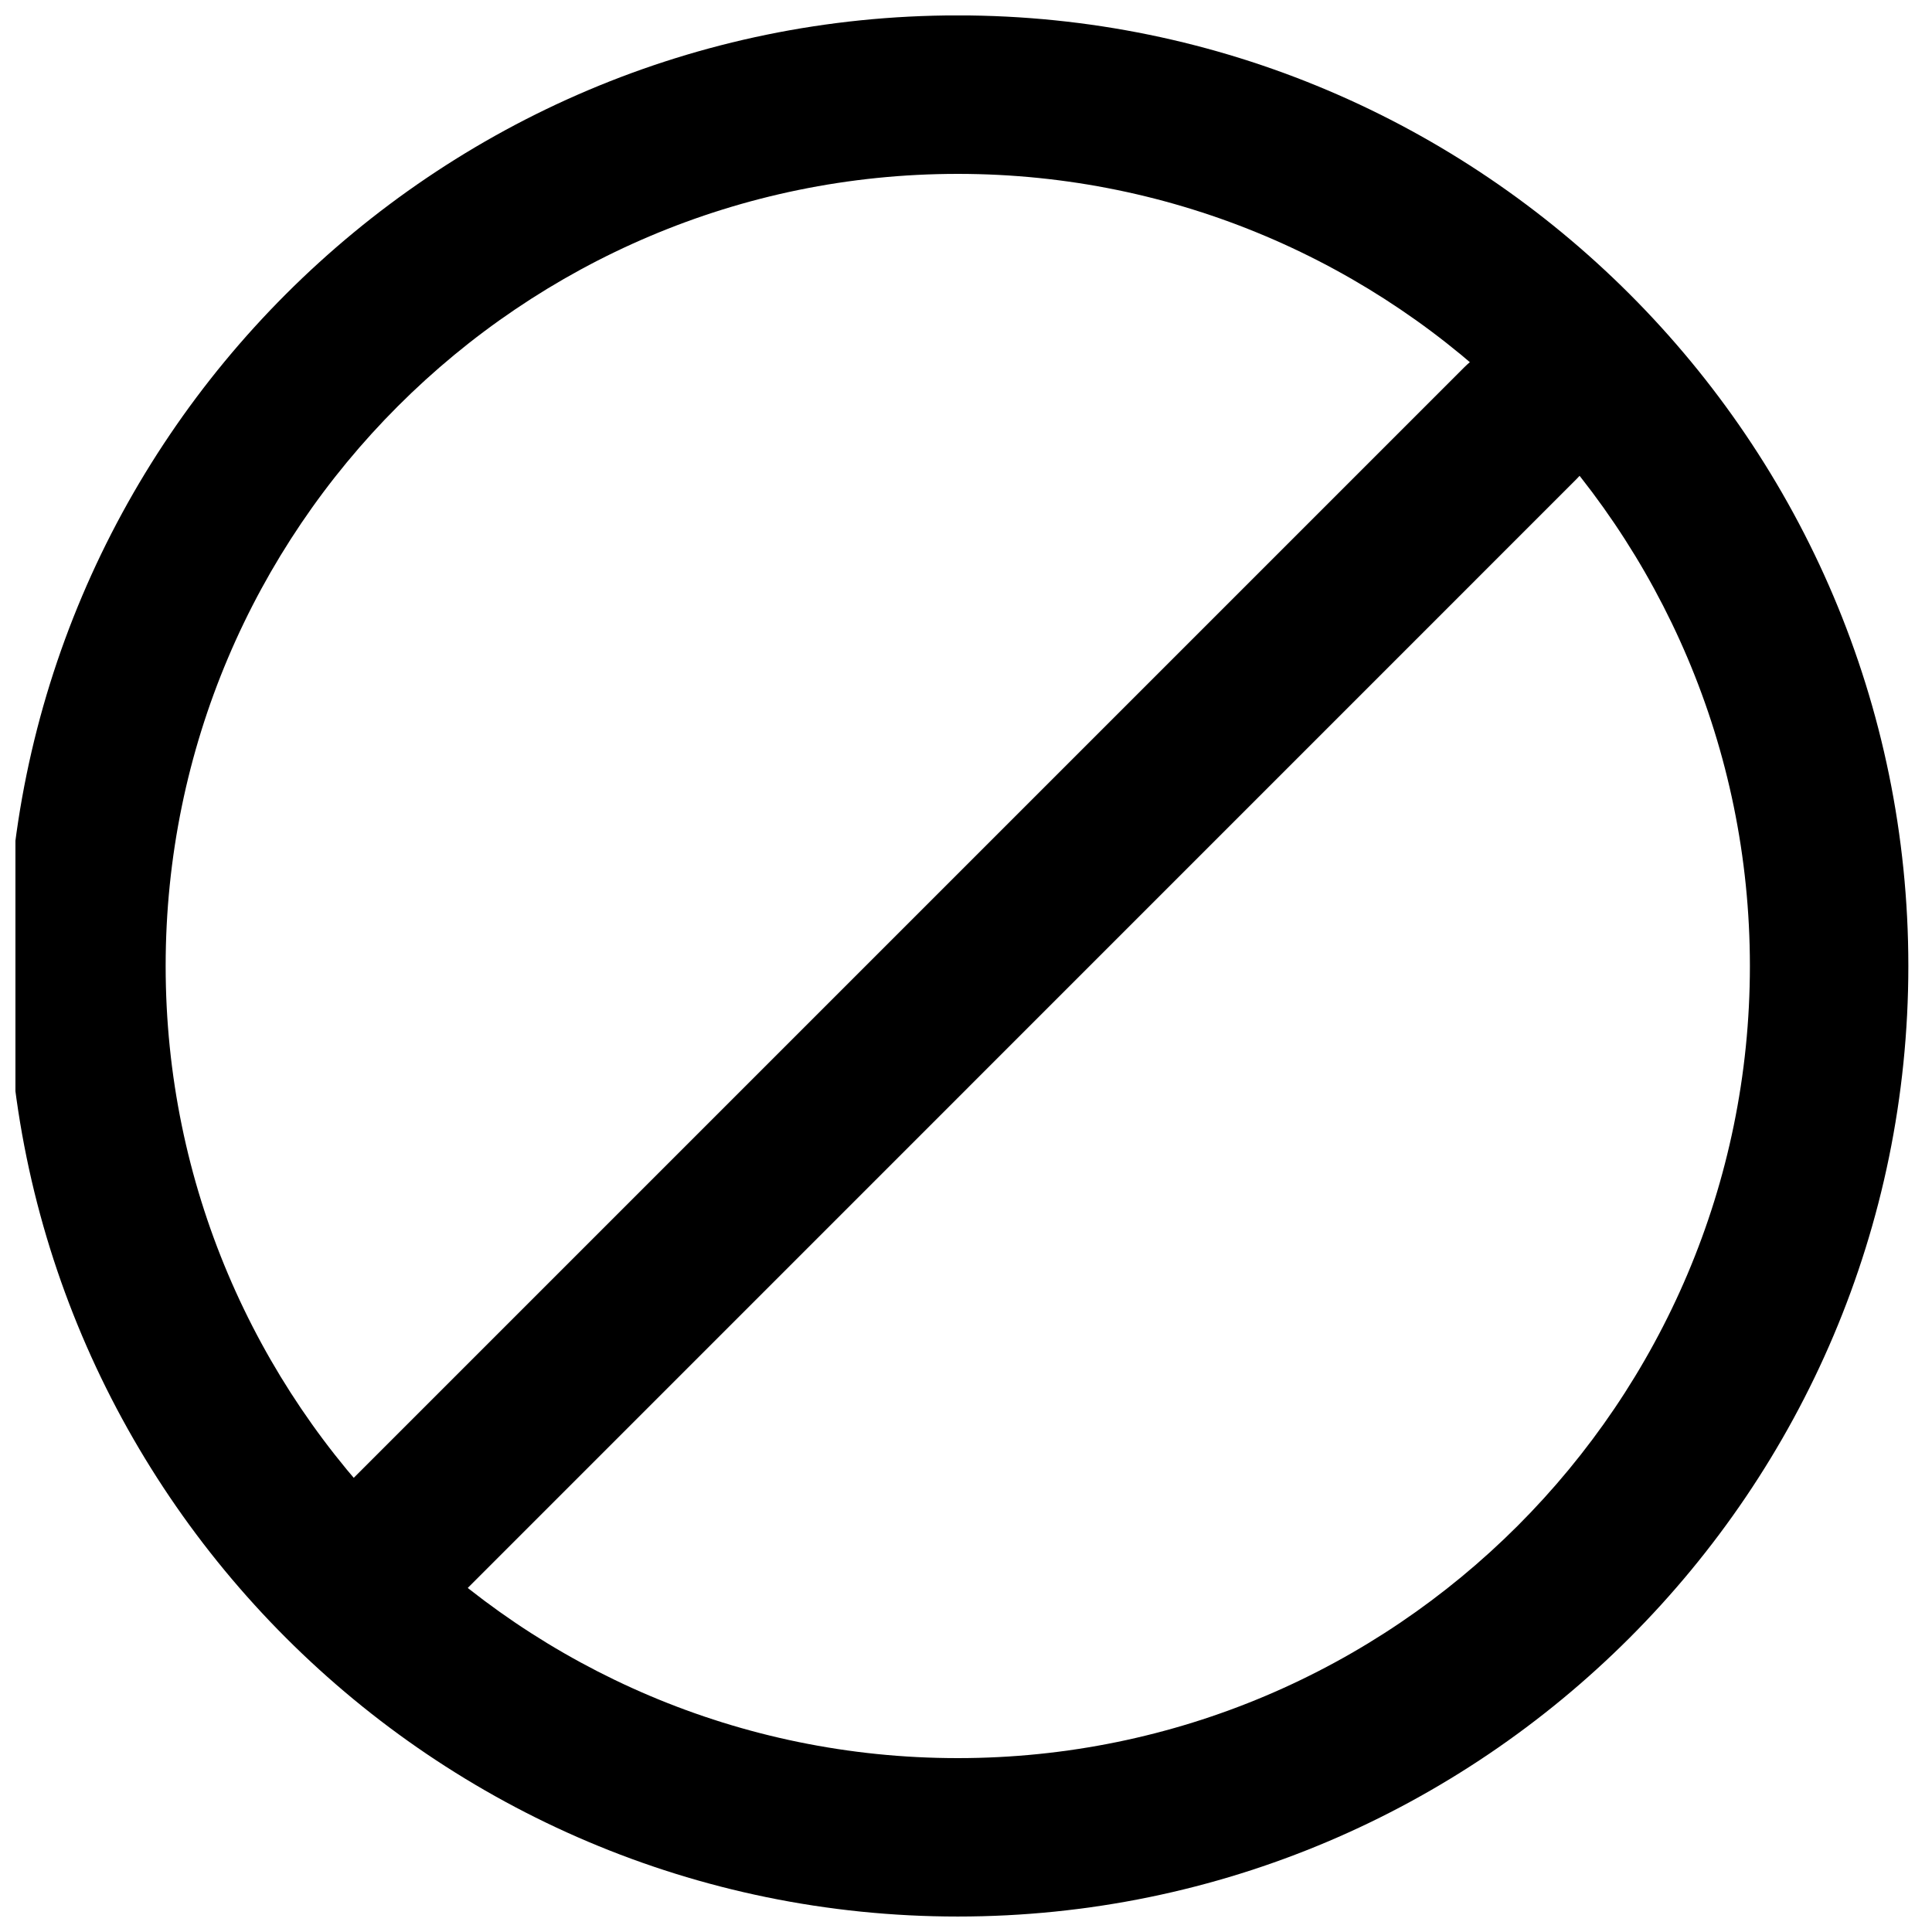 <?xml version="1.0" encoding="UTF-8"?>
<!-- Uploaded to: ICON Repo, www.iconrepo.com, Generator: ICON Repo Mixer Tools -->
<svg width="800px" height="800px" version="1.1" viewBox="144 144 512 512" xmlns="http://www.w3.org/2000/svg">
 <defs>
  <clipPath id="a">
   <path d="m148.09 148.09h501.91v503.81h-501.91z"/>
  </clipPath>
 </defs>
 <g clip-path="url(#a)">
  <path d="m397.82 651.9c-138.91 0-251.91-113-251.91-251.91s113-251.91 251.91-251.91 251.91 113 251.91 251.91-113 251.91-251.91 251.91zm0-461.82c-115.75 0-209.92 94.172-209.92 209.92s94.172 209.92 209.92 209.92 209.92-94.172 209.92-209.92-94.172-209.92-209.92-209.92zm-149.13 385.29c-5.375 0-10.746-2.059-14.84-6.152-8.207-8.207-8.207-21.477 0-29.684l298.25-298.25c8.207-8.207 21.477-8.207 29.684 0 8.207 8.207 8.207 21.477 0 29.684l-298.25 298.28c-4.113 4.094-9.488 6.129-14.84 6.129z"/>
 </g>
</svg>